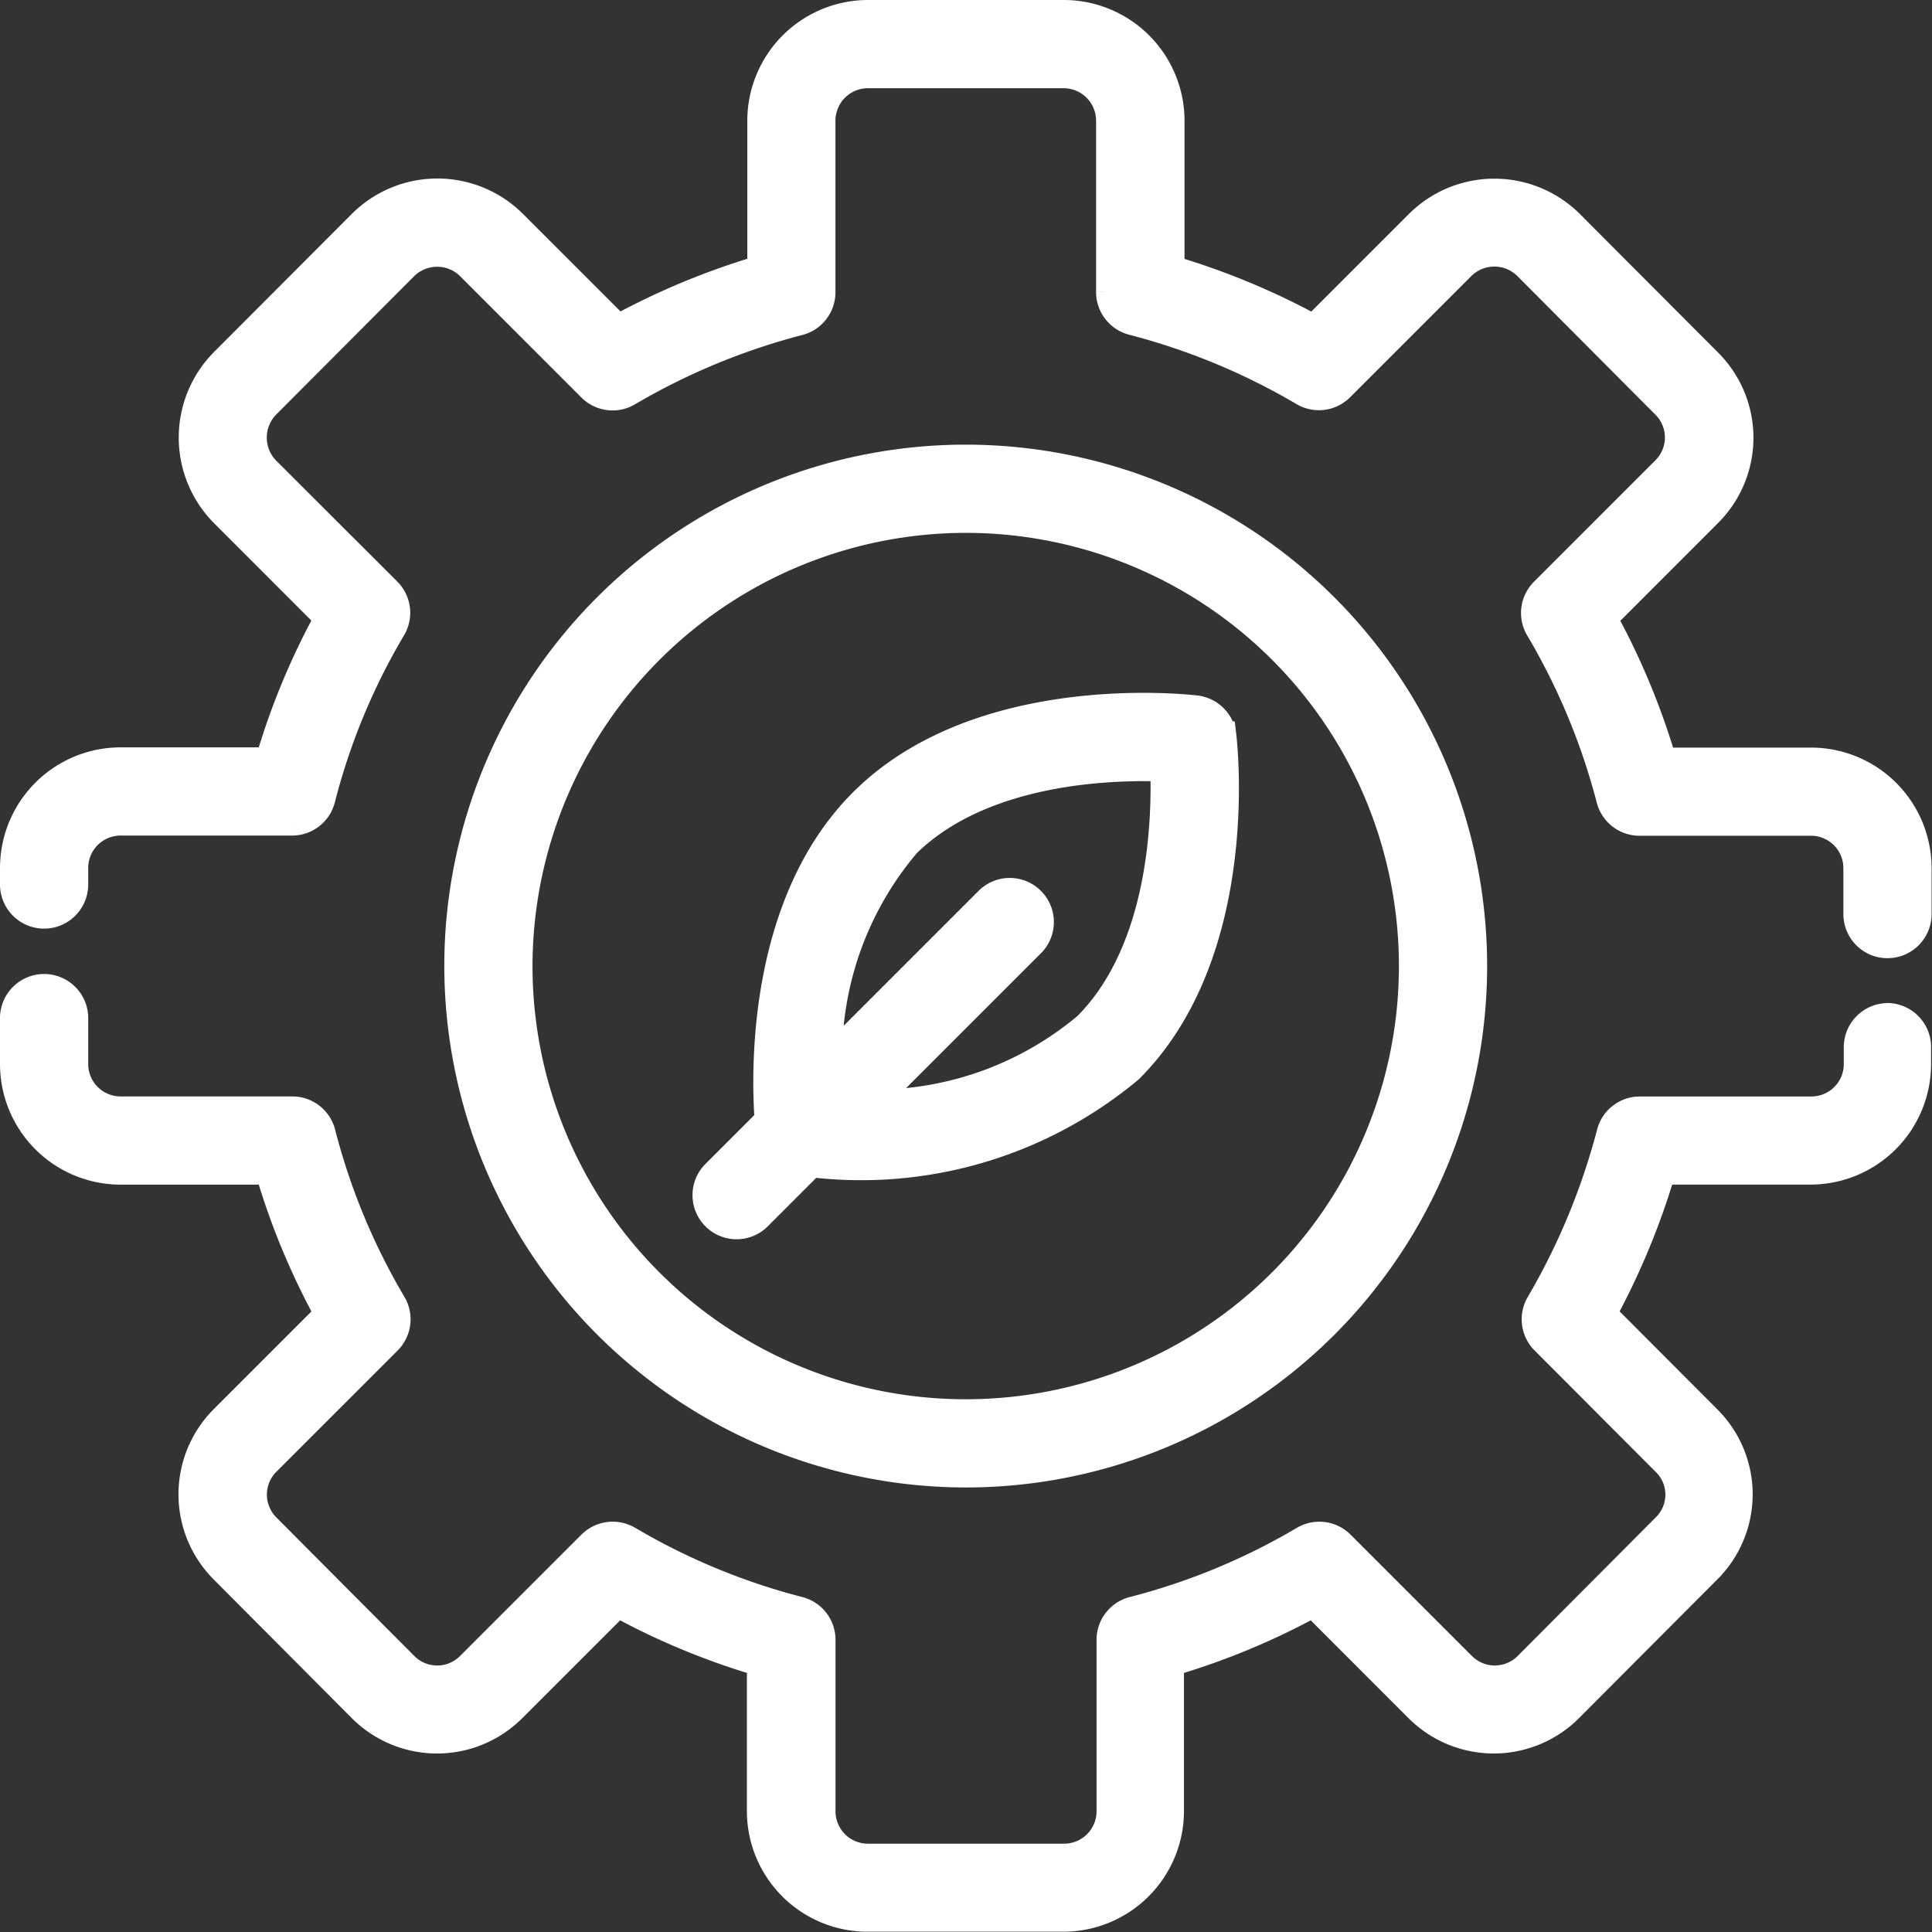 <svg xmlns="http://www.w3.org/2000/svg" width="33.596" height="33.596" viewBox="0 0 33.596 33.596">
  <rect x="0" y="0" width="33.596" height="33.596" fill="#333333" stroke="none"/>
  <g id="_x33_0_Setting" transform="translate(0.25 0.25)">
    <g id="Group_74583" data-name="Group 74583" transform="translate(0 0)">
      <path id="Path_243726" data-name="Path 243726" d="M54.763,262.052a.517.517,0,0,0-.517.517v.295a.813.813,0,0,1-.812.812H50.449a.517.517,0,0,0-.5.386,11.772,11.772,0,0,1-1.233,2.977.517.517,0,0,0,.08.627l2.107,2.112a.8.8,0,0,1,0,1.144l-2.4,2.409a.811.811,0,0,1-1.151,0l-2.11-2.11a.518.518,0,0,0-.629-.079,11.431,11.431,0,0,1-2.973,1.231.518.518,0,0,0-.388.5v2.984a.813.813,0,0,1-.812.812H37.025a.813.813,0,0,1-.812-.812v-2.984a.517.517,0,0,0-.388-.5,11.488,11.488,0,0,1-2.974-1.232.52.52,0,0,0-.629.08l-2.111,2.111a.81.81,0,0,1-1.149,0l-2.4-2.41a.812.812,0,0,1,0-1.146l2.11-2.11a.516.516,0,0,0,.079-.629,11.409,11.409,0,0,1-1.232-2.974.518.518,0,0,0-.5-.388H24.03a.813.813,0,0,1-.812-.812v-.8a.517.517,0,0,0-1.034,0v.8a1.848,1.848,0,0,0,1.846,1.846h2.59a12.431,12.431,0,0,0,1.038,2.5l-1.831,1.831a1.846,1.846,0,0,0,0,2.608l2.4,2.41a1.844,1.844,0,0,0,2.614,0l1.831-1.831a12.5,12.5,0,0,0,2.5,1.037v2.59a1.848,1.848,0,0,0,1.846,1.846h3.408a1.848,1.848,0,0,0,1.846-1.846v-2.59a12.439,12.439,0,0,0,2.5-1.037l1.829,1.83a1.845,1.845,0,0,0,2.616,0l2.4-2.407a1.836,1.836,0,0,0,0-2.61l-1.827-1.832a12.824,12.824,0,0,0,1.037-2.5h2.591a1.848,1.848,0,0,0,1.846-1.846v-.295a.517.517,0,0,0-.517-.517Z" transform="translate(-22.184 -244.609)" fill="#fff" stroke="#fff" stroke-width="0.5"/>
      <path id="Path_243727" data-name="Path 243727" d="M53.434,35.185H50.843a12.553,12.553,0,0,0-1.04-2.5l1.83-1.831a1.843,1.843,0,0,0,0-2.613l-2.406-2.412a1.856,1.856,0,0,0-2.612,0l-1.832,1.832a12.645,12.645,0,0,0-2.5-1.038V24.036a1.851,1.851,0,0,0-1.846-1.851H37.026a1.851,1.851,0,0,0-1.846,1.851v2.585a12.666,12.666,0,0,0-2.5,1.038l-1.832-1.832a1.857,1.857,0,0,0-2.614,0l-2.406,2.411a1.862,1.862,0,0,0,0,2.612l1.83,1.831a12.355,12.355,0,0,0-1.037,2.5h-2.59a1.848,1.848,0,0,0-1.846,1.846v.289a.517.517,0,0,0,1.034,0v-.289a.813.813,0,0,1,.812-.812h2.984a.517.517,0,0,0,.5-.388,11.307,11.307,0,0,1,1.231-2.972.517.517,0,0,0-.079-.63L26.56,30.121a.823.823,0,0,1,0-1.153l2.4-2.407a.819.819,0,0,1,1.153,0l2.109,2.11a.517.517,0,0,0,.627.08,11.643,11.643,0,0,1,2.976-1.233.517.517,0,0,0,.388-.5V24.036a.815.815,0,0,1,.812-.817h3.408a.815.815,0,0,1,.812.817v2.978a.518.518,0,0,0,.388.5,11.566,11.566,0,0,1,2.975,1.233.517.517,0,0,0,.627-.08l2.11-2.11a.819.819,0,0,1,1.151,0l2.4,2.41a.809.809,0,0,1,0,1.151l-2.11,2.11a.517.517,0,0,0-.079.63,11.5,11.5,0,0,1,1.237,2.974.517.517,0,0,0,.5.386h2.984a.813.813,0,0,1,.812.812v.8a.517.517,0,0,0,1.034,0v-.8A1.848,1.848,0,0,0,53.434,35.185Z" transform="translate(-22.185 -22.185)" fill="#fff" stroke="#fff" stroke-width="0.5"/>
      <path id="Path_243728" data-name="Path 243728" d="M140.2,149.071a8.817,8.817,0,1,0-8.817-8.817A8.827,8.827,0,0,0,140.2,149.071Zm0-16.6a7.783,7.783,0,1,1-7.783,7.782A7.791,7.791,0,0,1,140.2,132.471Z" transform="translate(-123.657 -123.705)" fill="#fff" stroke="#fff" stroke-width="0.5"/>
      <path id="Path_243729" data-name="Path 243729" d="M193.32,201.3l.92-.92a7.267,7.267,0,0,0,5.533-1.637c2.04-2.04,1.632-5.637,1.614-5.789a.518.518,0,0,0-.451-.451c-.154-.018-3.752-.426-5.79,1.613-1.754,1.754-1.7,4.656-1.635,5.532l-.922.922a.517.517,0,1,0,.731.731Zm2.557-6.454c1.316-1.317,3.577-1.383,4.512-1.345.035.935-.03,3.195-1.346,4.511a5.75,5.75,0,0,1-3.779,1.346l2.806-2.806a.517.517,0,0,0-.731-.731l-2.806,2.806A5.732,5.732,0,0,1,195.877,194.85Z" transform="translate(-180.388 -180.41)" fill="#fff" stroke="#fff" stroke-width="0.5"/>
    </g>
  </g>
</svg>

